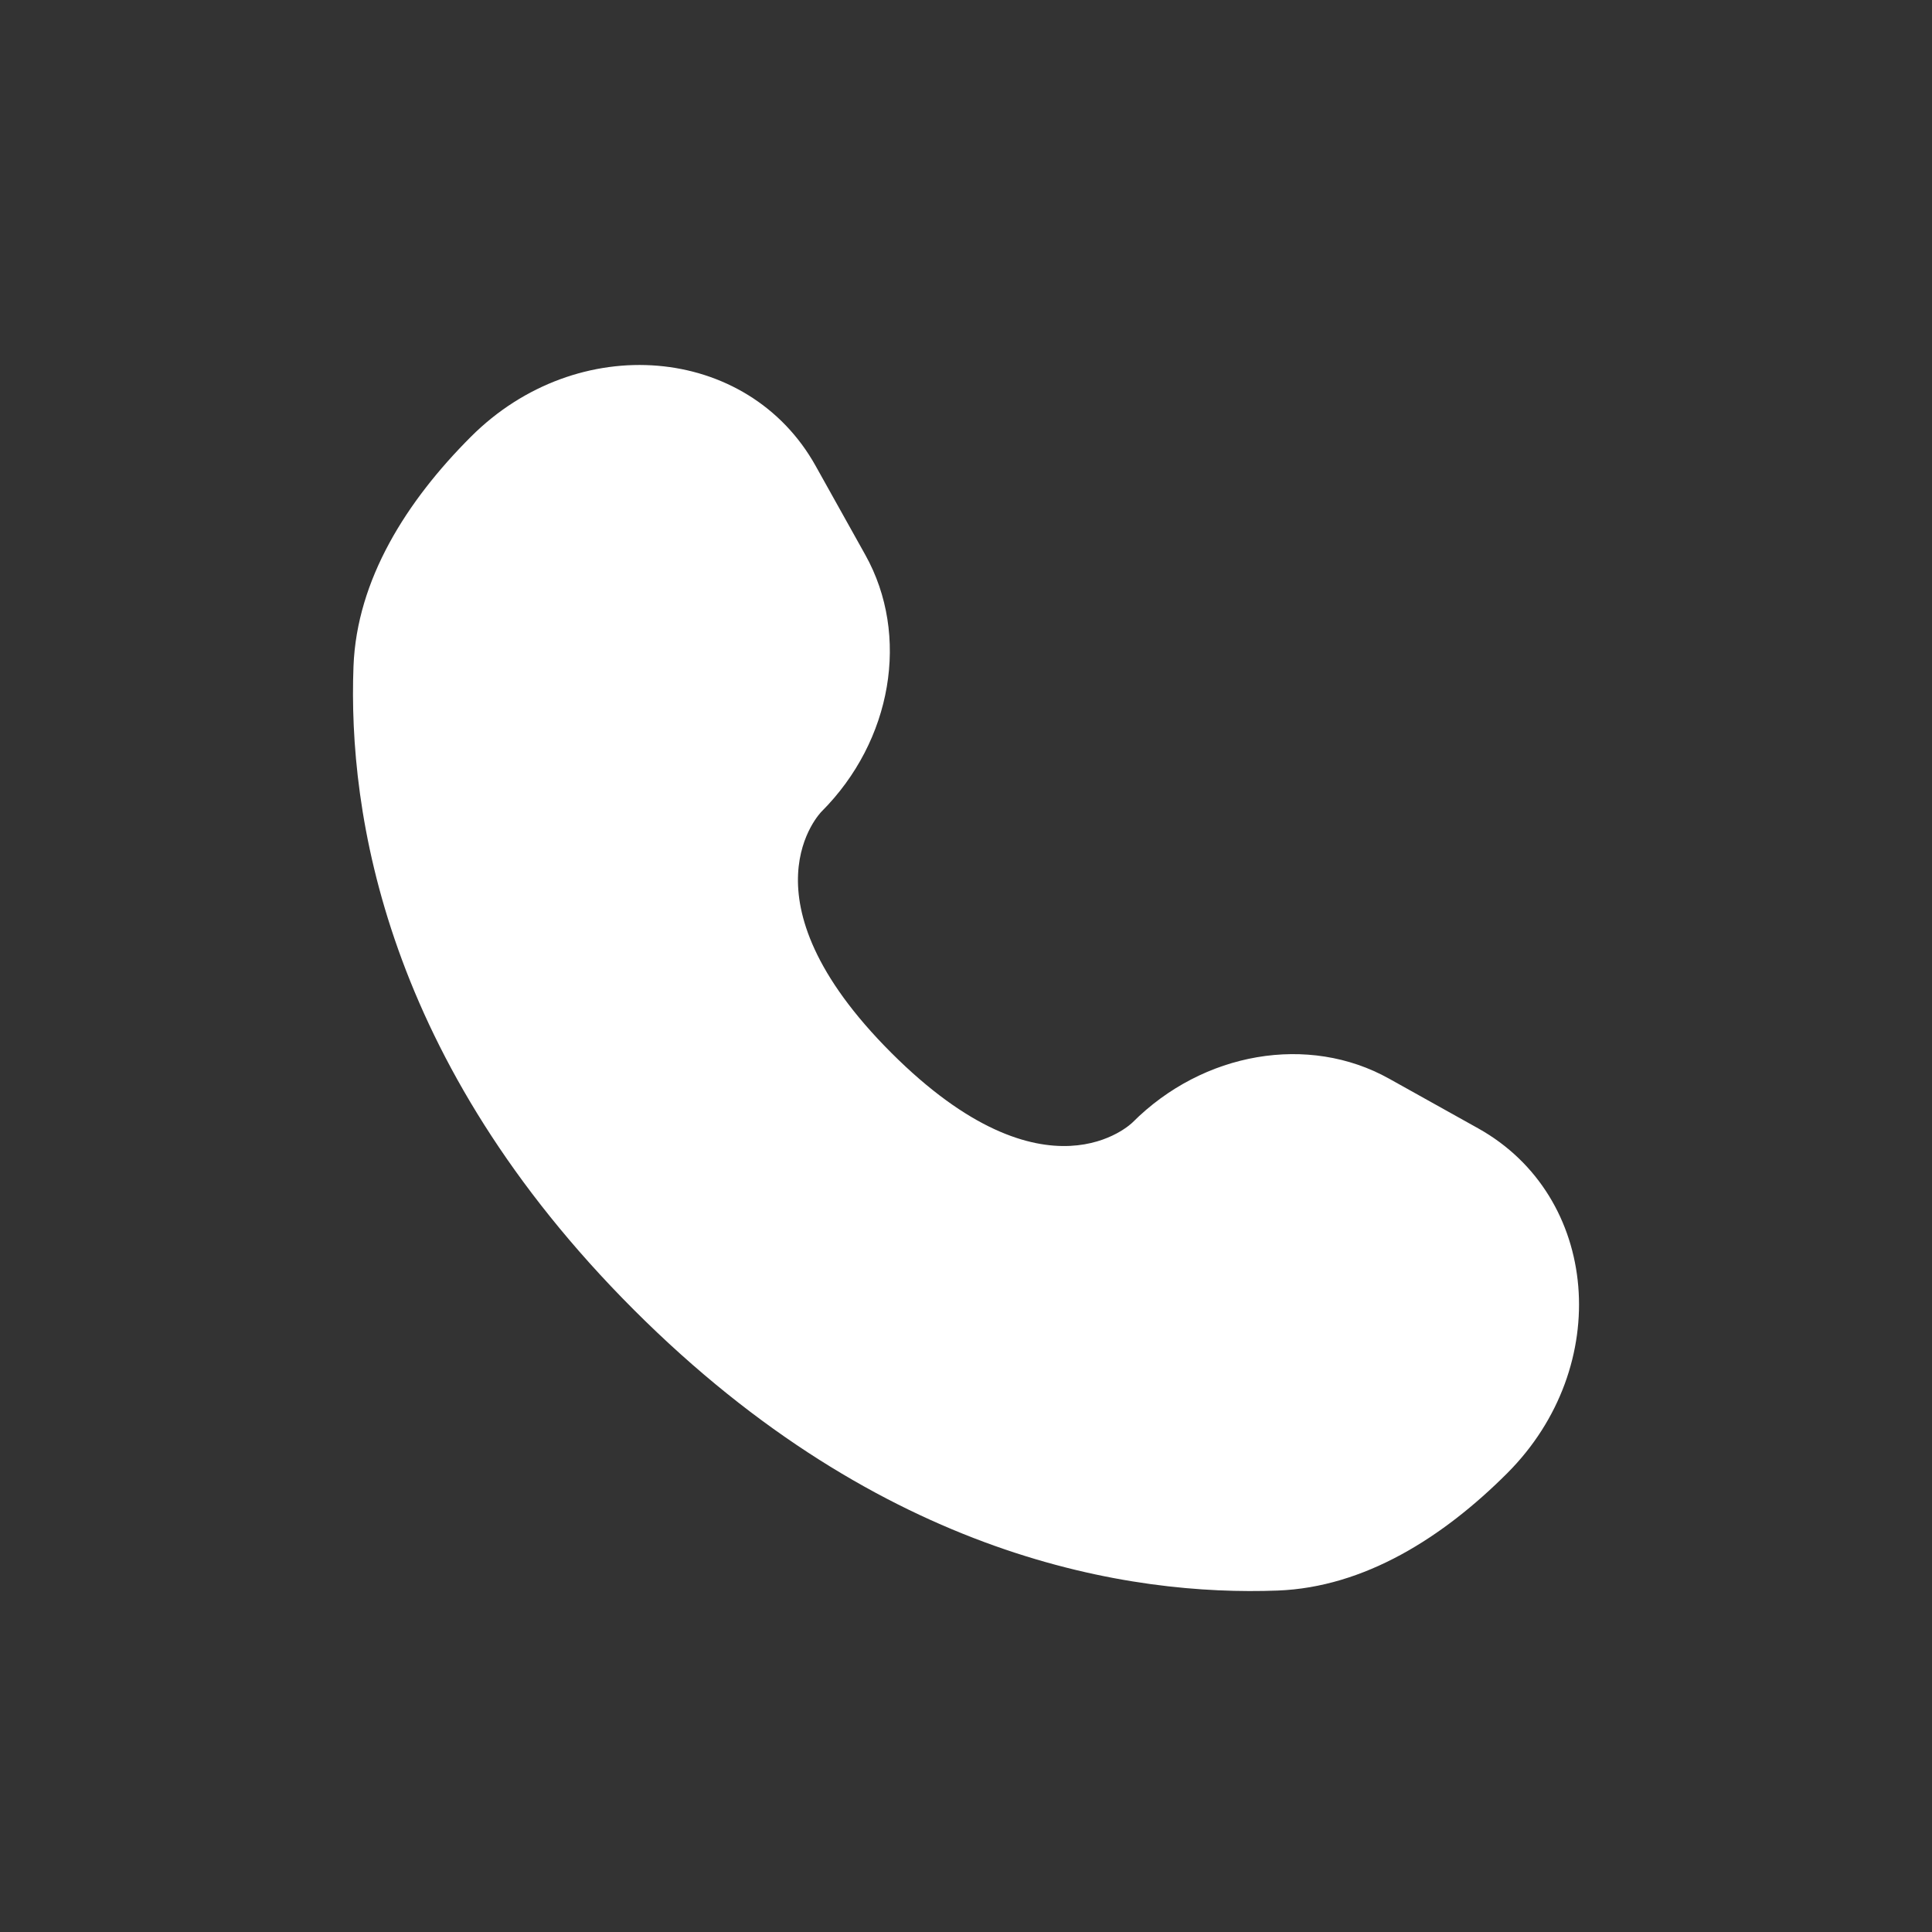 <svg width="30" height="30" viewBox="0 0 30 30" fill="none" xmlns="http://www.w3.org/2000/svg">
<rect x="0" y="0" width="30" height="30" fill="#333333" stroke="none"/>
<path d="M12.665 7.234L13.437 8.617C14.134 9.866 13.854 11.504 12.757 12.602C12.757 12.602 11.425 13.933 13.839 16.347C16.252 18.76 17.585 17.43 17.585 17.43C18.682 16.332 20.32 16.052 21.569 16.749L22.953 17.521C24.839 18.574 25.061 21.218 23.404 22.876C22.408 23.872 21.188 24.647 19.839 24.698C17.569 24.784 13.713 24.209 9.845 20.341C5.977 16.474 5.403 12.618 5.489 10.347C5.54 8.999 6.315 7.779 7.311 6.783C8.968 5.125 11.613 5.348 12.665 7.234Z" fill="white"/>
</svg>
